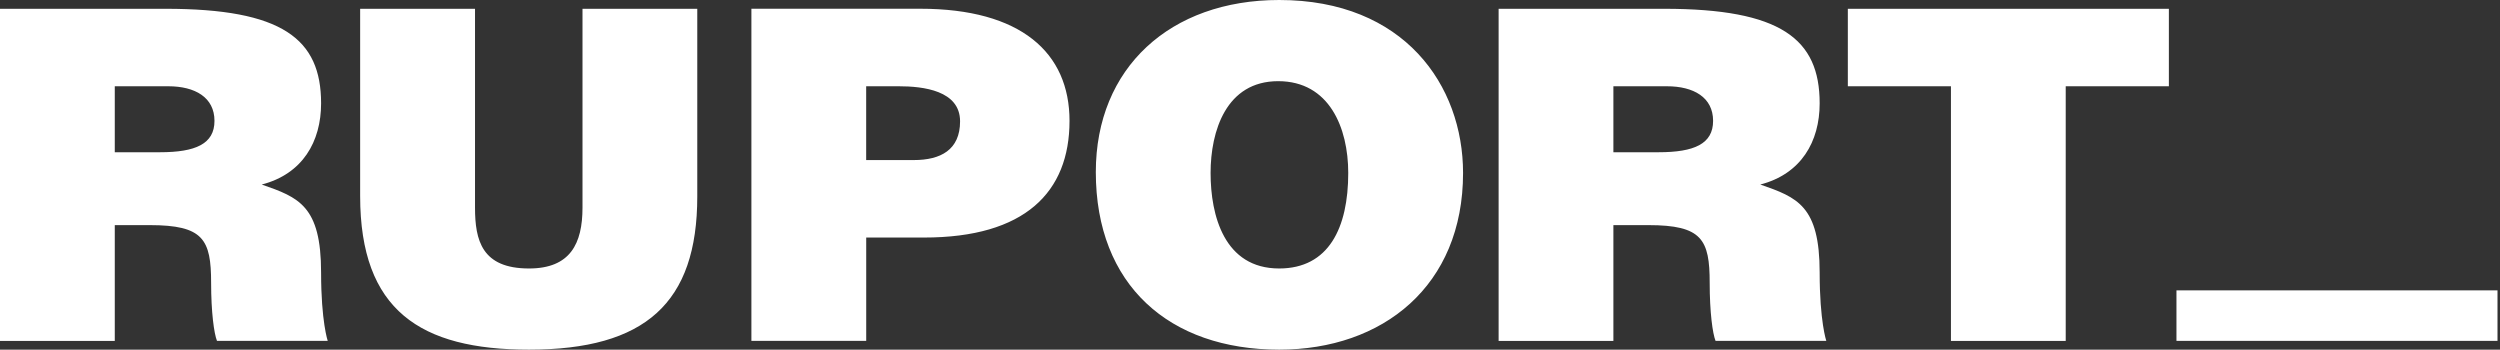 <?xml version="1.0" encoding="UTF-8"?> <svg xmlns="http://www.w3.org/2000/svg" width="286" height="40" viewBox="0 0 286 40" fill="none"><rect x="0" y="0" width="286" height="40" fill="#333333" stroke="none"/><path d="M54.342 1.005V23.75C54.342 27.498 55.122 30.714 60.518 30.714C65.249 30.714 66.638 27.862 66.638 23.75V1.005H79.768V22.48C79.768 34.67 73.812 40 60.512 40C48.101 40 41.201 35.513 41.201 22.428V1.005H54.342ZM99.09 9.869H102.817C105.6 9.869 109.832 10.347 109.832 13.882C109.832 17.15 107.603 18.311 104.546 18.311H99.09V9.869ZM99.09 27.175H105.715C117.237 27.175 122.353 22.001 122.353 13.824C122.353 6.017 116.787 0.999 105.27 0.999H85.96V38.995H99.095V27.175H99.09ZM138.491 19.789C138.491 14.985 140.275 9.286 146.225 9.286C152.071 9.286 154.239 14.616 154.239 19.789C154.239 26.066 152.01 30.714 146.335 30.714C140.049 30.714 138.491 24.645 138.491 19.789ZM167.374 19.789C167.374 9.764 160.639 0 146.34 0C133.874 0 125.361 7.755 125.361 19.685C125.361 32.614 133.764 40 146.34 40C158.191 40 167.374 32.718 167.374 19.789ZM236.323 9.869H248.119V1.005H211.392V9.869H223.188V39.001H236.318V9.869H236.323ZM184.572 9.869H190.692C193.755 9.869 195.978 11.139 195.978 13.829C195.978 16.468 193.804 17.416 189.748 17.416H184.572V9.869ZM184.572 25.754H188.579C194.705 25.754 195.588 27.394 195.588 32.349C195.588 35.727 195.923 38.152 196.258 38.995H208.927C208.927 38.995 208.169 36.778 208.169 31.188C208.169 23.537 205.612 22.584 201.379 21.111C206.056 19.898 208.169 16.203 208.169 11.82C208.169 4.435 203.718 1.005 190.363 1.005H171.442V39.001H184.572V25.754ZM13.13 9.869H19.25C22.313 9.869 24.536 11.139 24.536 13.829C24.536 16.468 22.363 17.416 18.306 17.416H13.13V9.869ZM13.13 25.754H17.137C23.263 25.754 24.152 27.388 24.152 32.349C24.152 35.727 24.487 38.152 24.822 38.995H37.491C37.491 38.995 36.733 36.778 36.733 31.188C36.733 23.537 34.175 22.584 29.943 21.111C34.62 19.898 36.733 16.203 36.733 11.82C36.733 4.435 32.282 1.005 18.927 1.005H0V39.001H13.13V25.754Z" fill="white"></path><path d="M285.714 33.218H248.987V38.995H285.714V33.218Z" fill="white"></path></svg> 